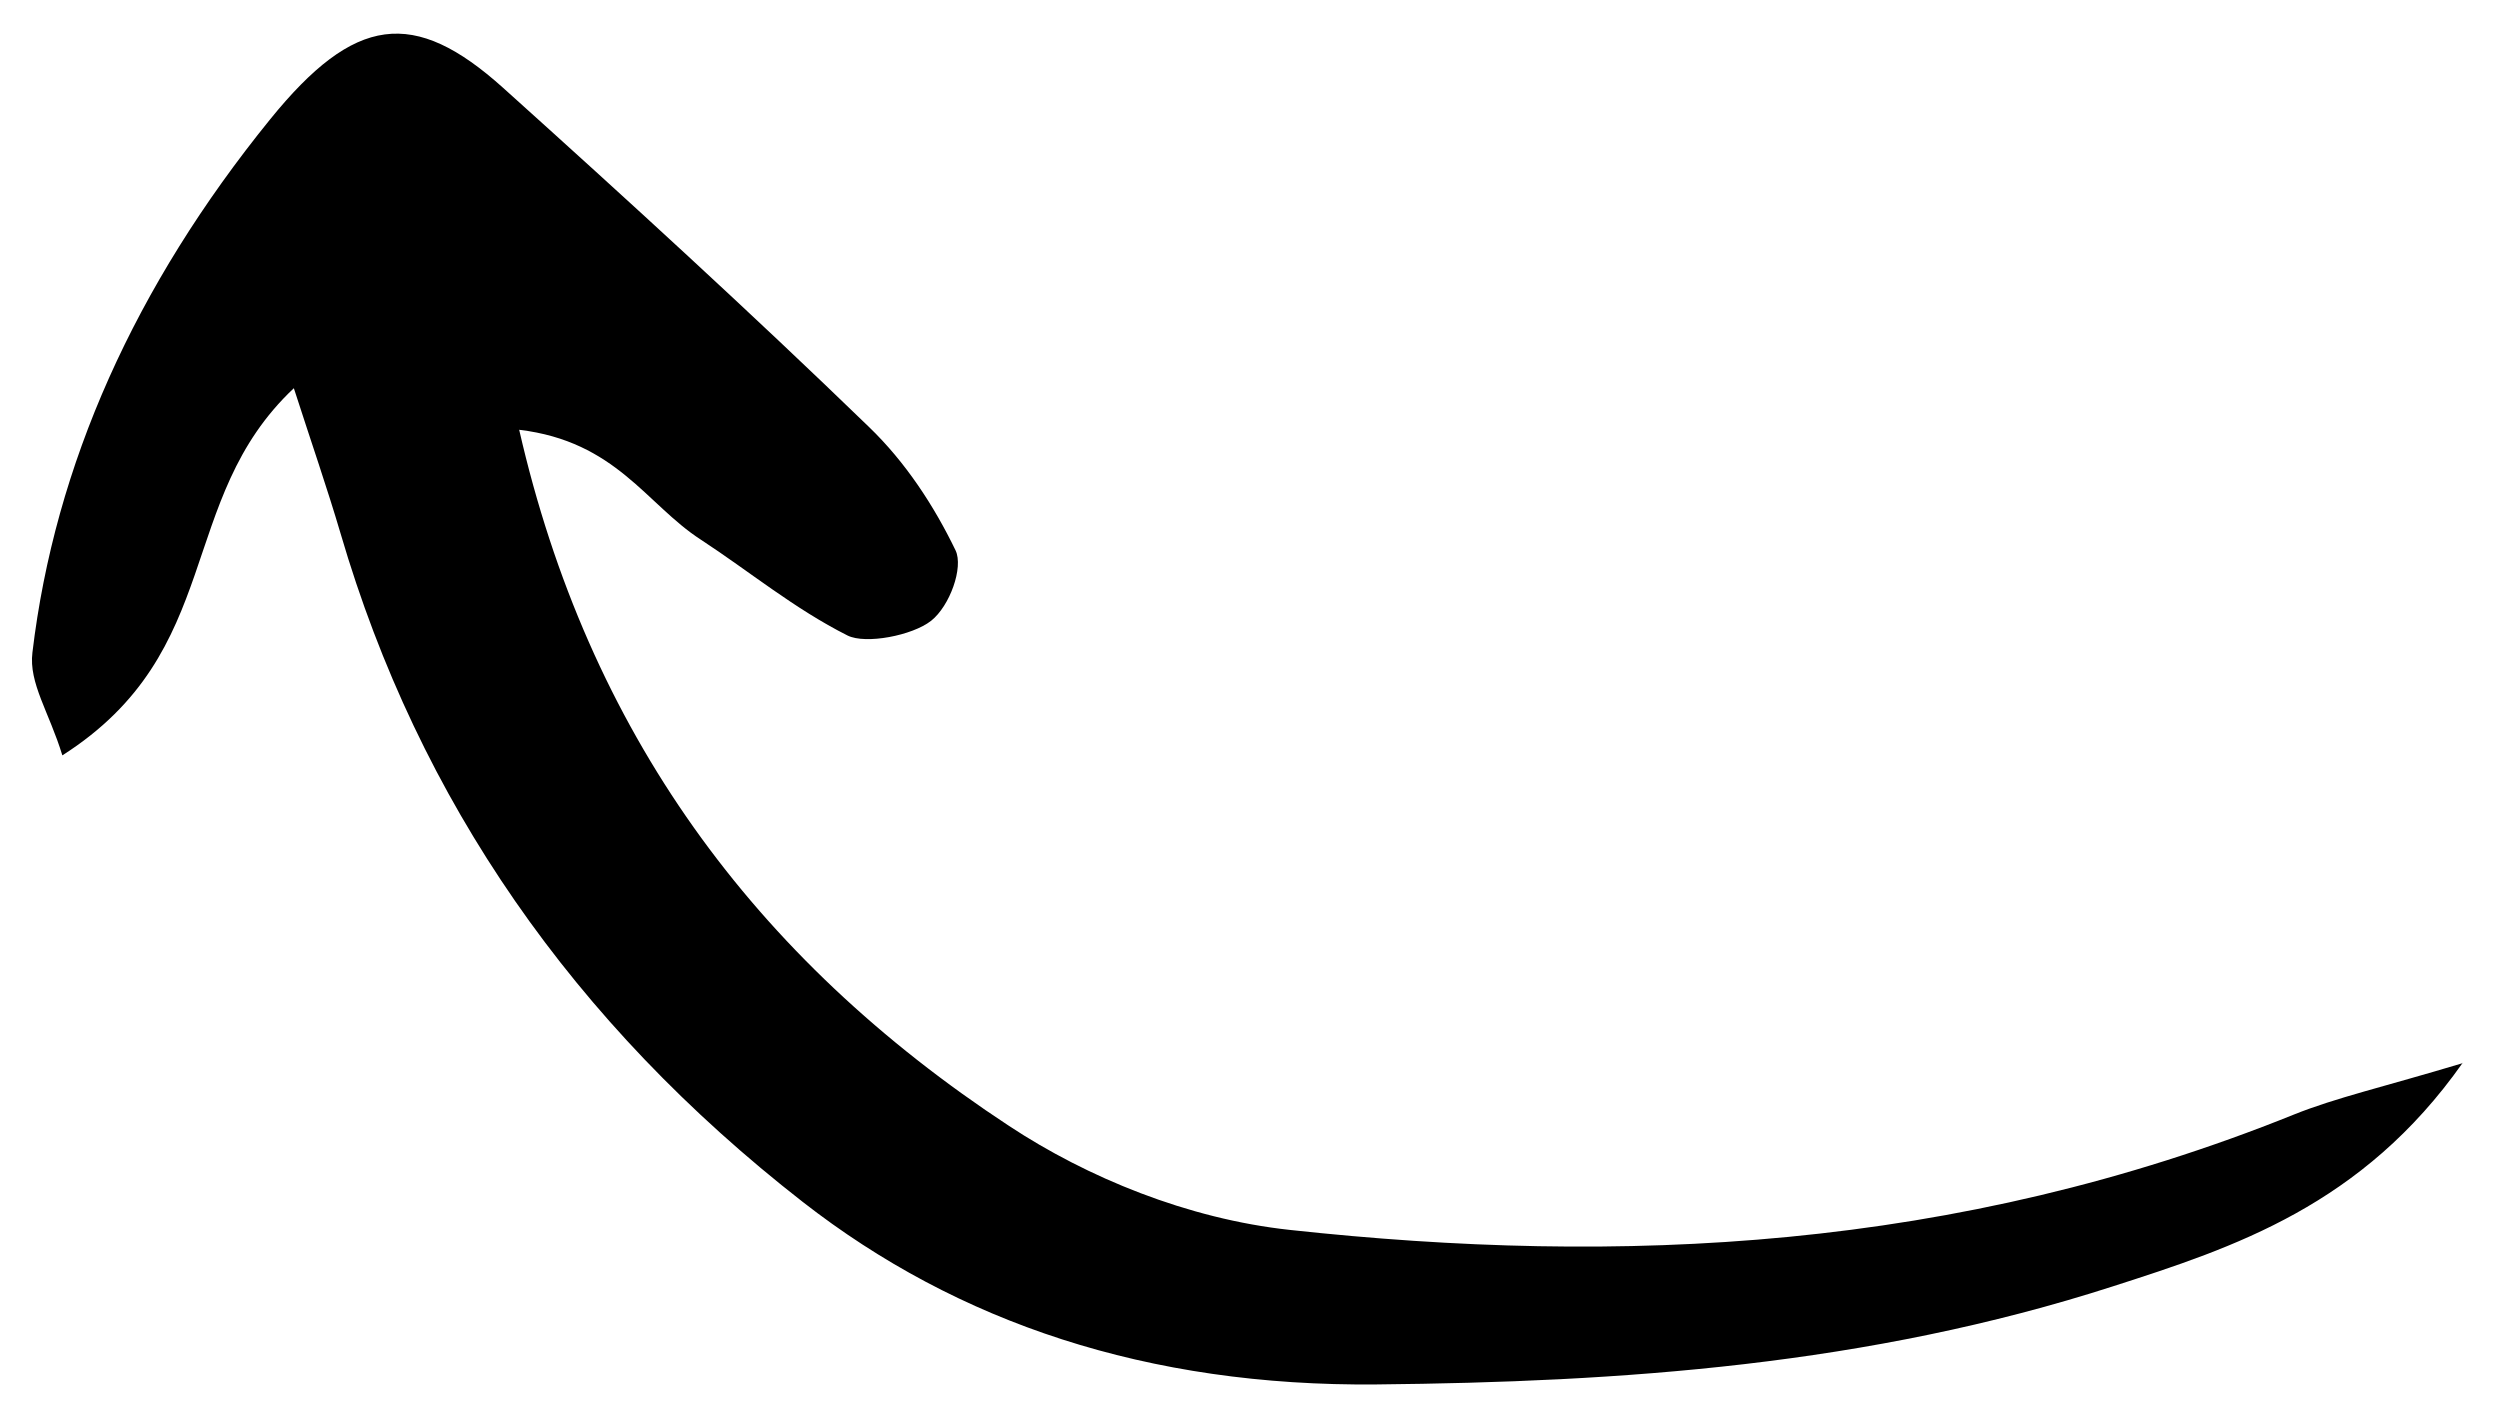 <svg xmlns="http://www.w3.org/2000/svg" width="67" height="38" viewBox="0 0 67 38" fill="none"><path d="M66.012 28.489C63.827 29.145 62.611 29.415 61.474 29.871C52.399 33.531 43.402 33.921 34.571 32.962C31.83 32.666 29.136 31.555 27.046 30.177C20.173 25.662 15.758 19.58 13.914 11.518C16.511 11.83 17.32 13.514 18.775 14.458C20.088 15.316 21.288 16.314 22.715 17.032C23.2 17.273 24.451 17.033 24.954 16.637C25.456 16.24 25.826 15.206 25.609 14.75C25.03 13.552 24.268 12.386 23.288 11.442C20.101 8.356 16.806 5.343 13.489 2.359C11.089 0.199 9.501 0.409 7.24 3.198C3.62 7.662 1.469 12.452 0.869 17.487C0.767 18.308 1.318 19.087 1.671 20.244C6.058 17.446 4.686 13.405 7.875 10.404C8.344 11.858 8.765 13.068 9.129 14.303C11.226 21.462 15.369 27.422 21.513 32.211C25.668 35.451 30.758 37.161 36.888 37.103C43.443 37.038 50.056 36.592 56.629 34.473C59.876 33.429 63.309 32.307 65.999 28.485L66.012 28.489Z" fill="black"></path></svg>